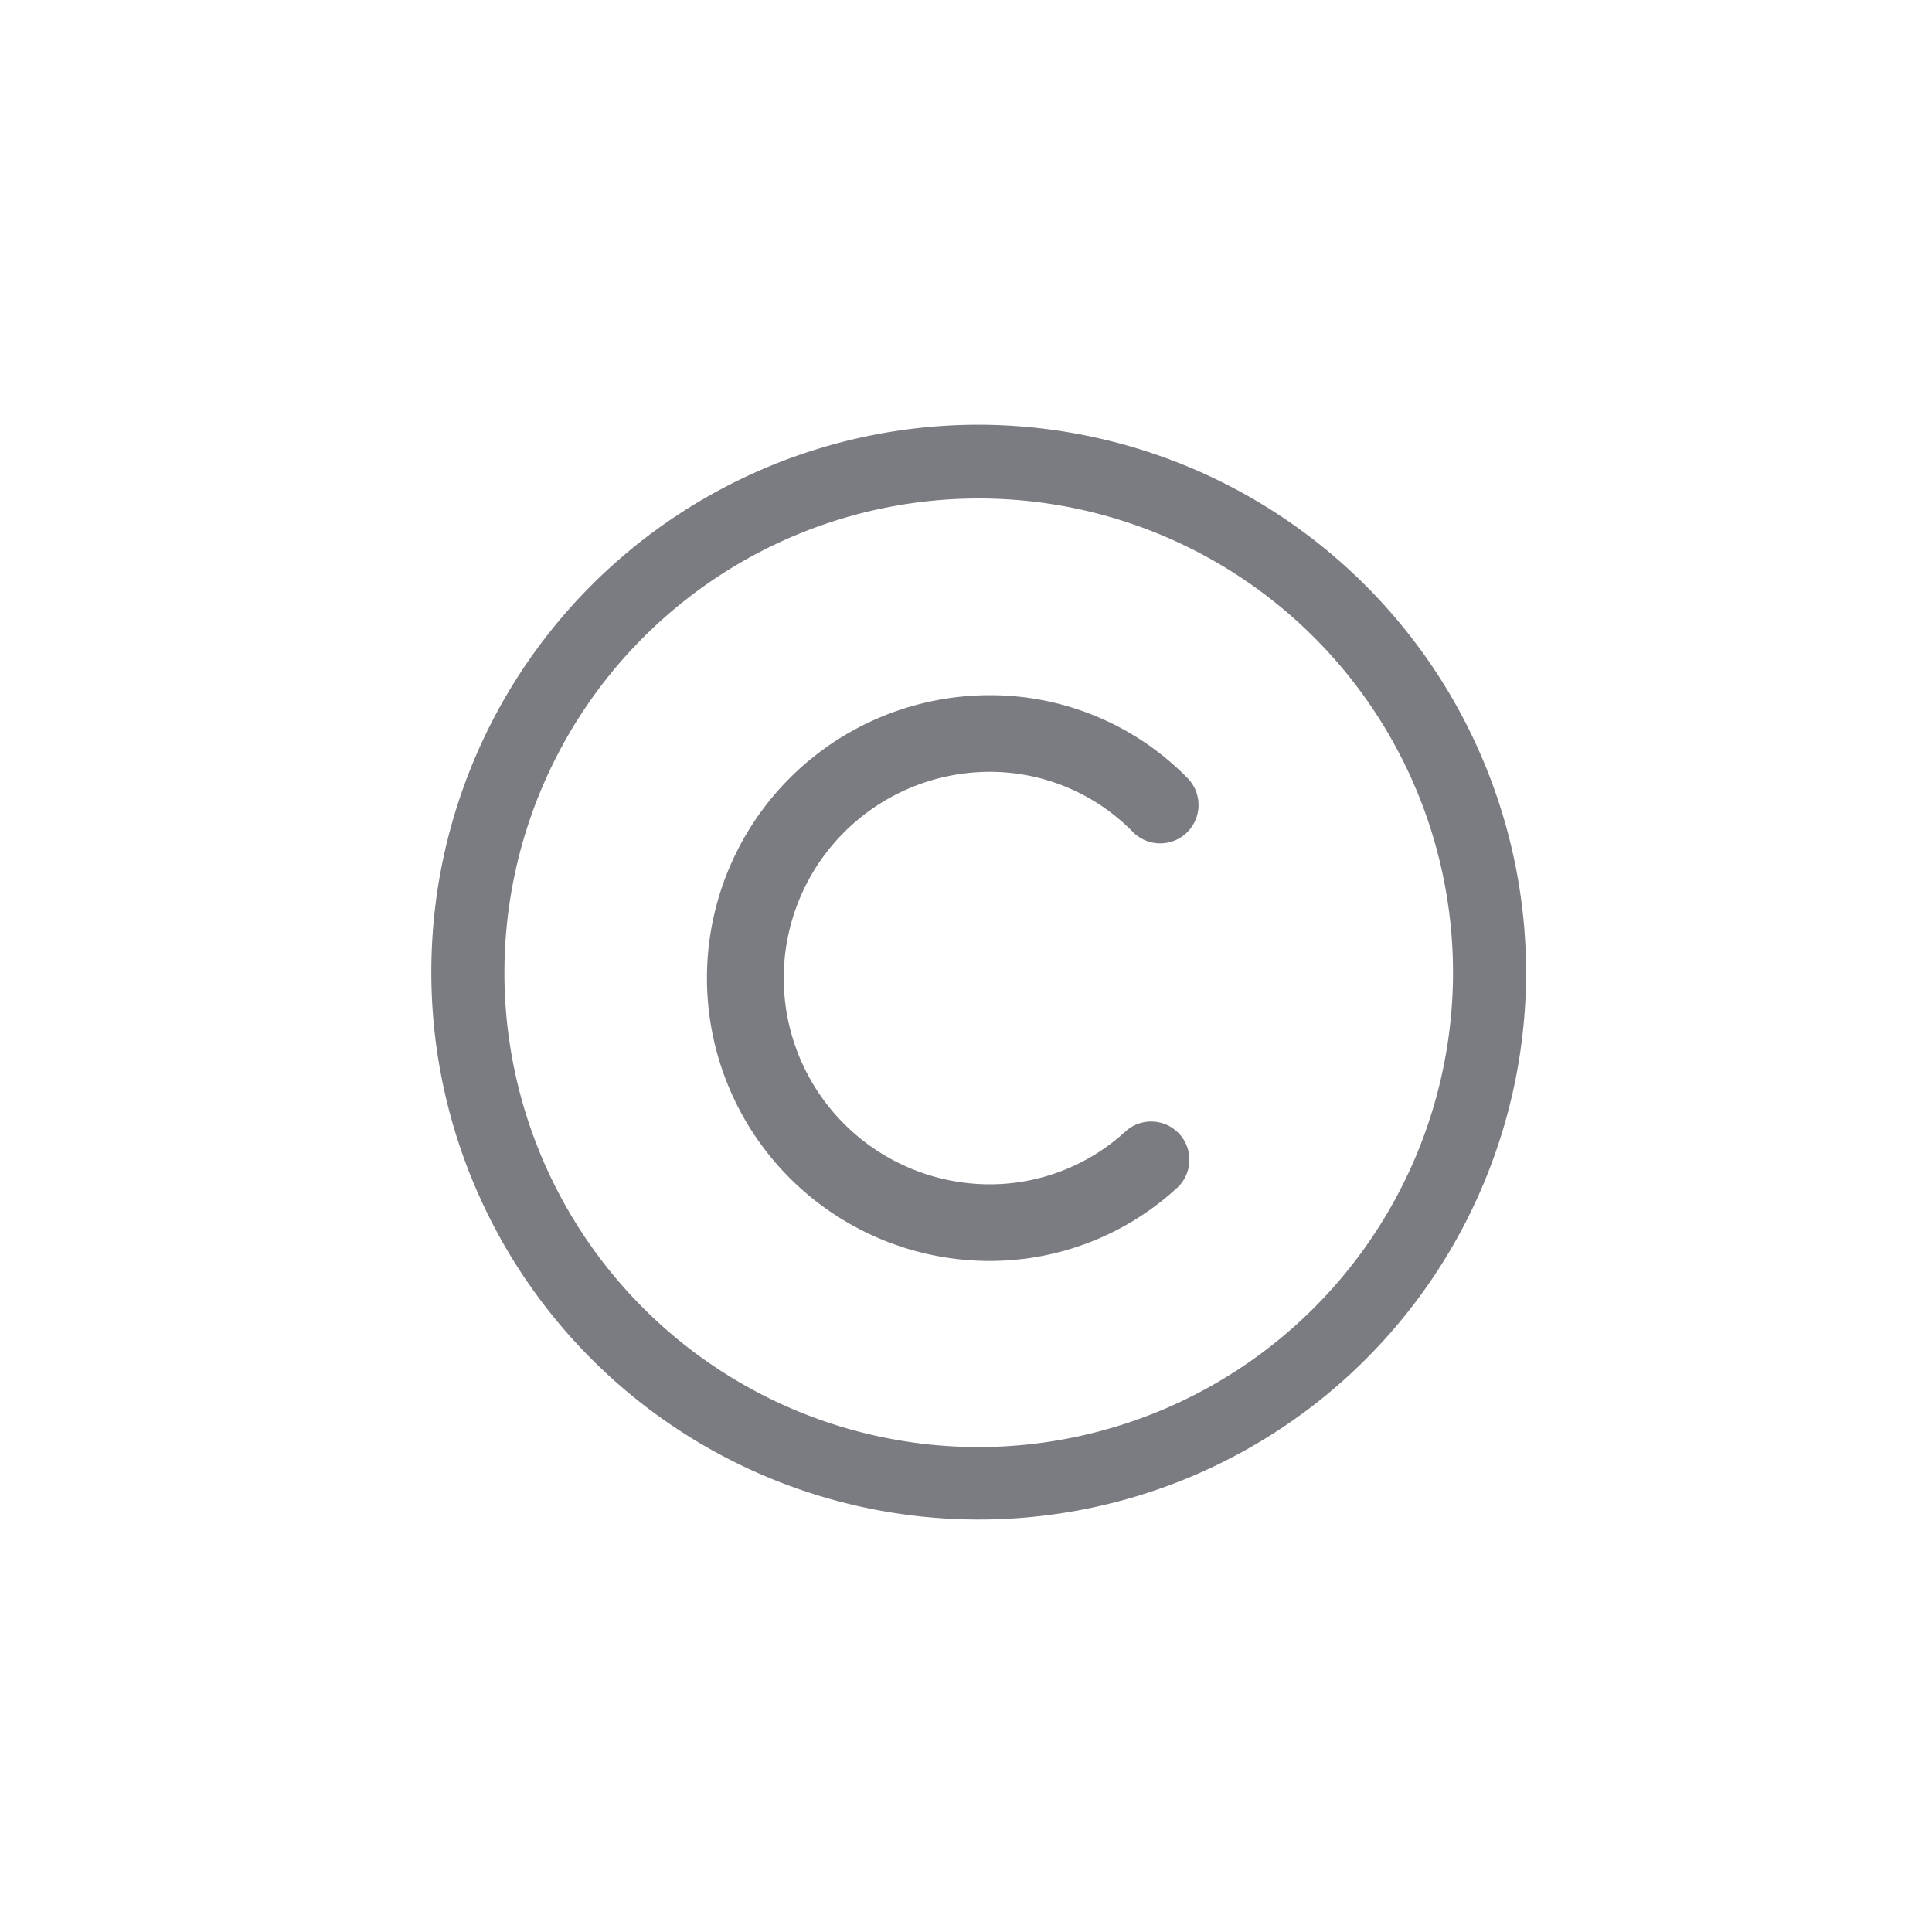 <svg id="Ebene_1" data-name="Ebene 1" xmlns="http://www.w3.org/2000/svg" viewBox="0 0 120 120"><defs><style>.cls-1{fill:#7a7c81;}</style></defs><title>19Zeichenfläche 1</title><path class="cls-1" d="M60.79,89.88A29.46,29.46,0,1,1,90.25,60.42,29.5,29.5,0,0,1,60.79,89.88m0-63.5a34,34,0,1,0,34,34,34.07,34.07,0,0,0-34-34"/><path class="cls-1" d="M61.48,47.94a12.43,12.43,0,0,1,8.88,3.73,2.38,2.38,0,0,0,3.4-3.34,17.15,17.15,0,0,0-12.28-5.15,17.57,17.57,0,0,0,0,35.14A17.18,17.18,0,0,0,73.1,73.79a2.37,2.37,0,1,0-3.2-3.51,12.46,12.46,0,0,1-8.41,3.28,12.81,12.81,0,0,1,0-25.62"/></svg>
